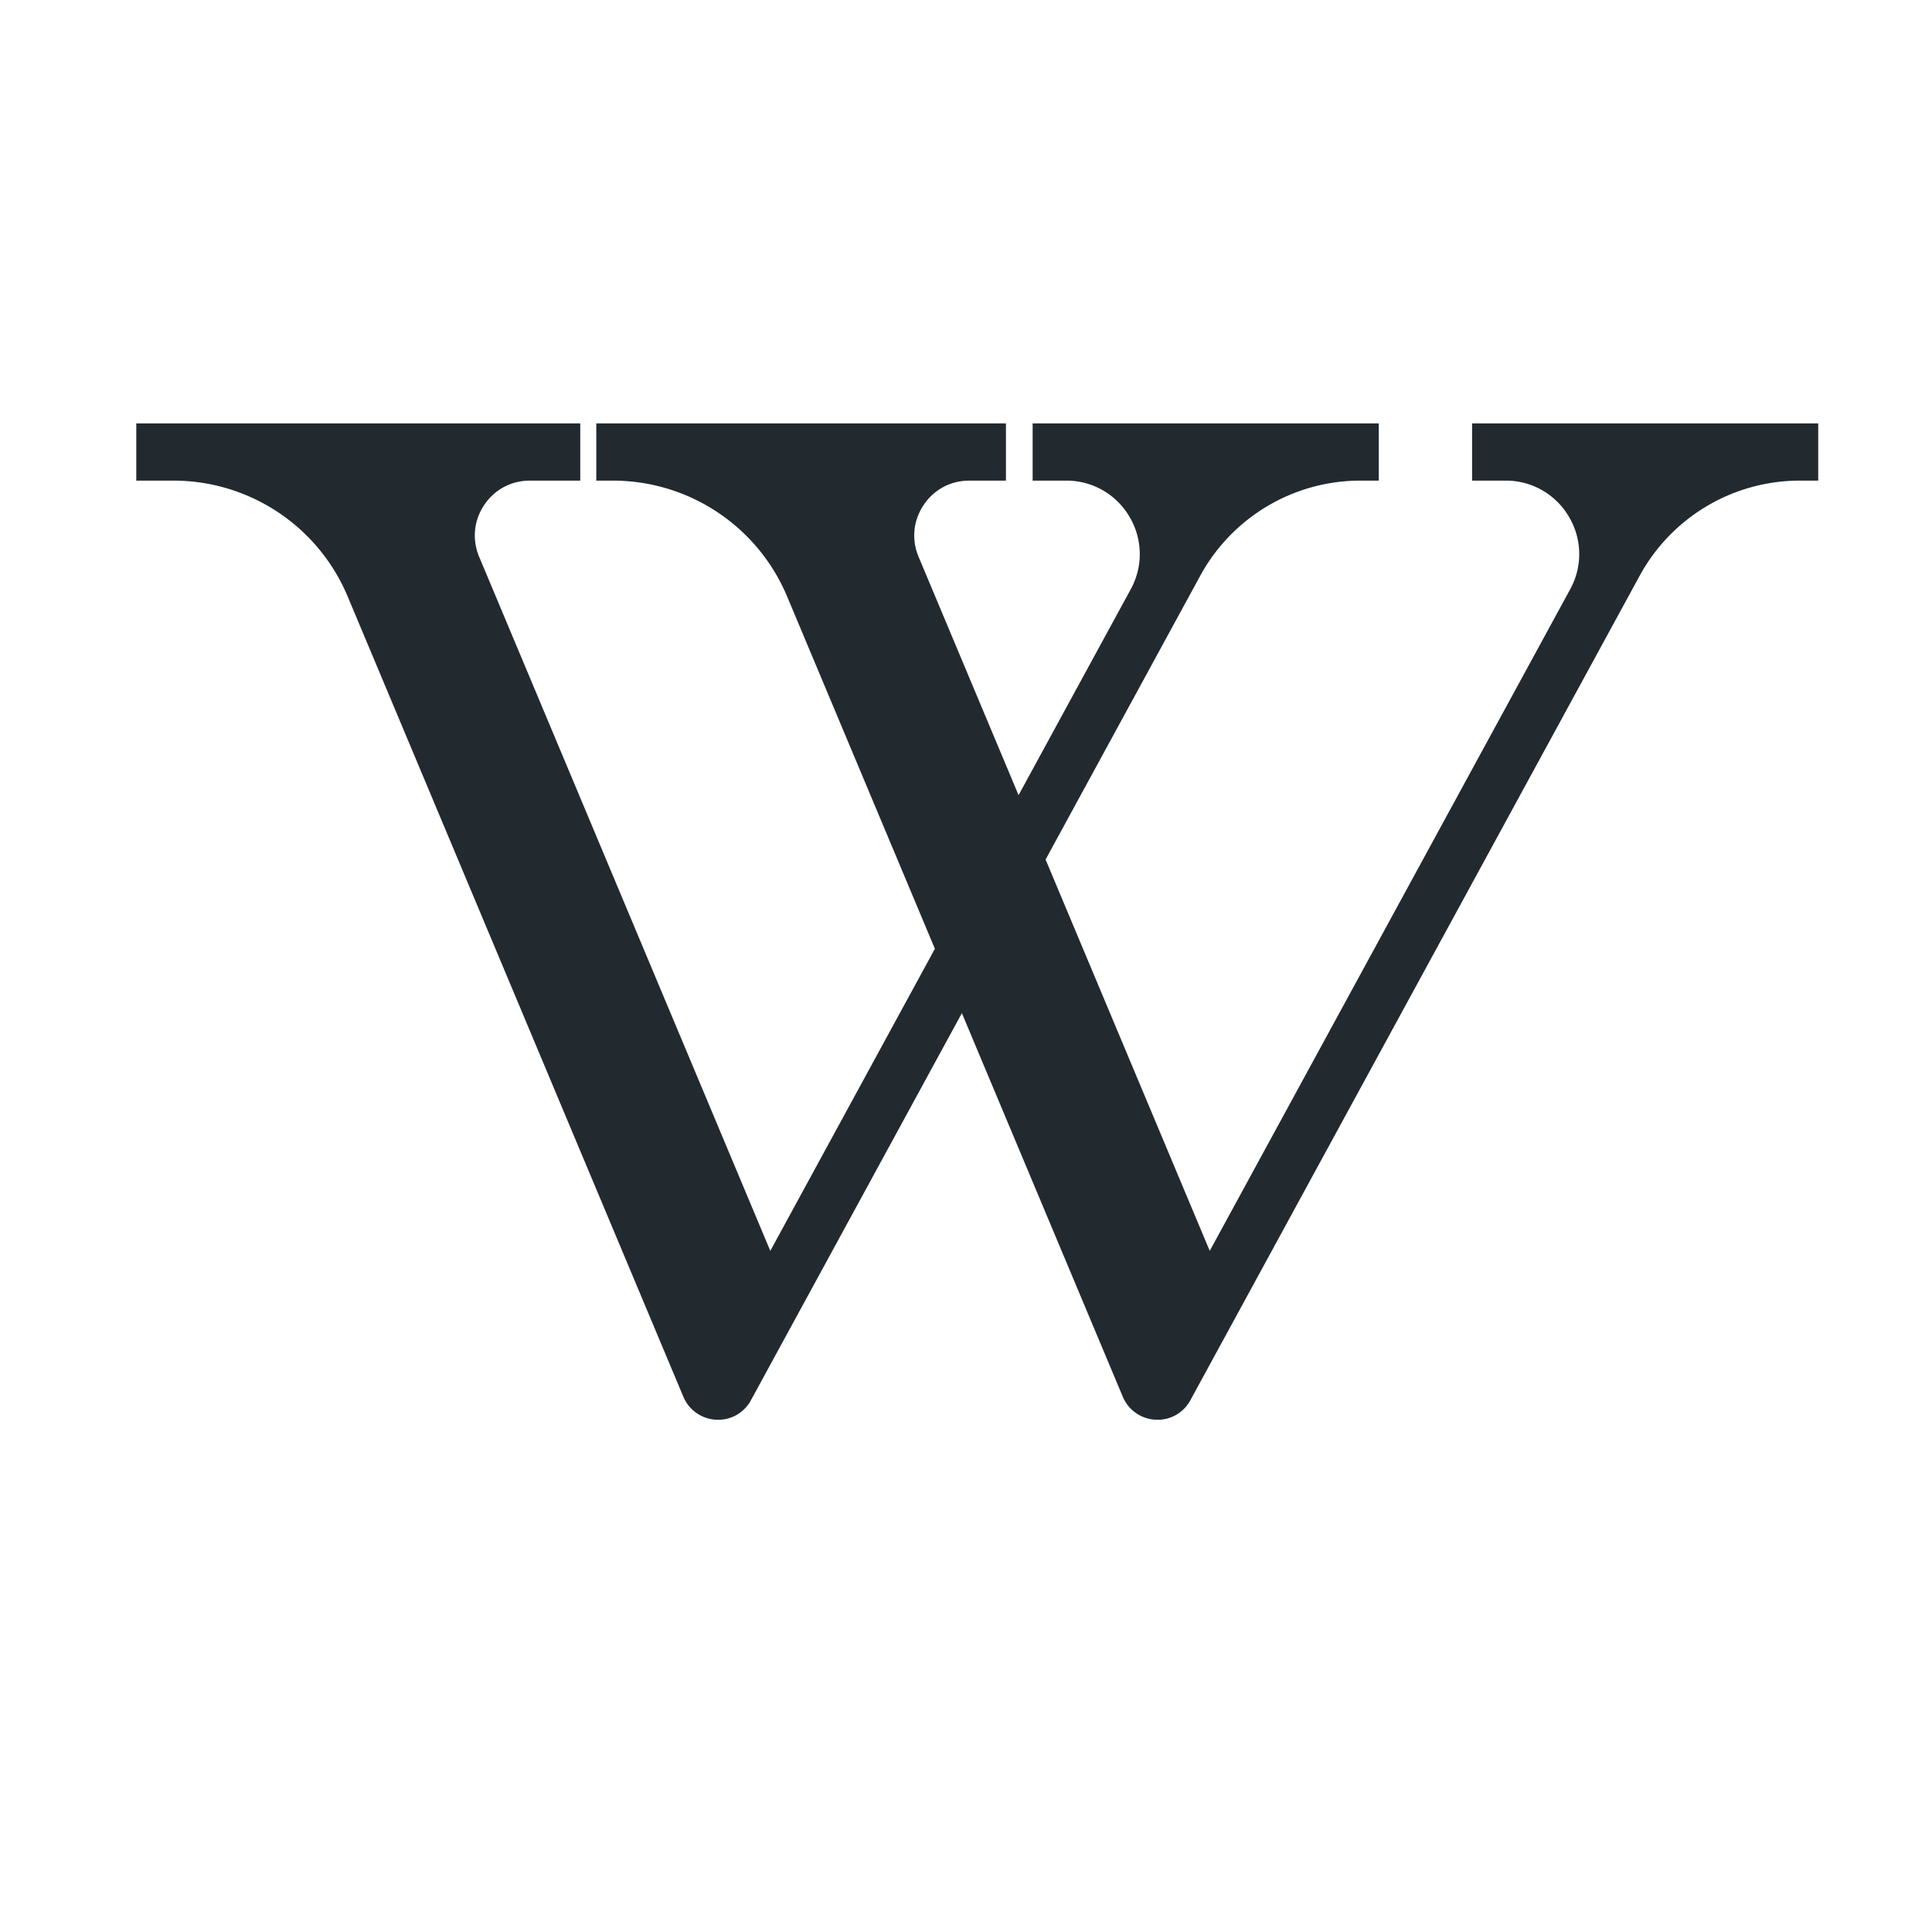 <svg xmlns="http://www.w3.org/2000/svg" viewBox="0 0 458.723 458.723"  xmlns:v="https://vecta.io/nano"><path d="M429.099 100.523h-79.574v13.592h7.96a17.3 17.3 0 0 1 15.006 8.54 17.3 17.3 0 0 1 .32 17.263l-85.578 157.08-38.975-92.914 36.711-67.367c7.598-13.941 22.18-22.602 38.056-22.602h4.346v-13.592h-82.186v13.592h7.96a17.3 17.3 0 0 1 15.006 8.54 17.3 17.3 0 0 1 .32 17.263l-26.628 48.877-23.731-56.573c-1.72-4.1-1.295-8.577 1.167-12.279s6.425-5.827 10.872-5.827h8.695v-13.592H141.58v13.592h3.878a44.85 44.85 0 0 1 41.452 27.563l35.064 83.591-39.078 71.728-69.12-164.776c-1.72-4.1-1.295-8.577 1.167-12.279s6.425-5.827 10.872-5.827h11.959v-13.592H32.357v13.592h8.761a44.85 44.85 0 0 1 41.452 27.563l79.68 189.952c1.394 3.322 4.625 5.469 8.234 5.469a8.79 8.79 0 0 0 7.823-4.652l50.076-91.894 38.204 91.077c1.394 3.322 4.625 5.469 8.234 5.469a8.79 8.79 0 0 0 7.823-4.652l106.662-195.731c7.598-13.941 22.18-22.602 38.056-22.602h4.346v-13.592h-2.611v.002z" fill="#222a30"/></svg>